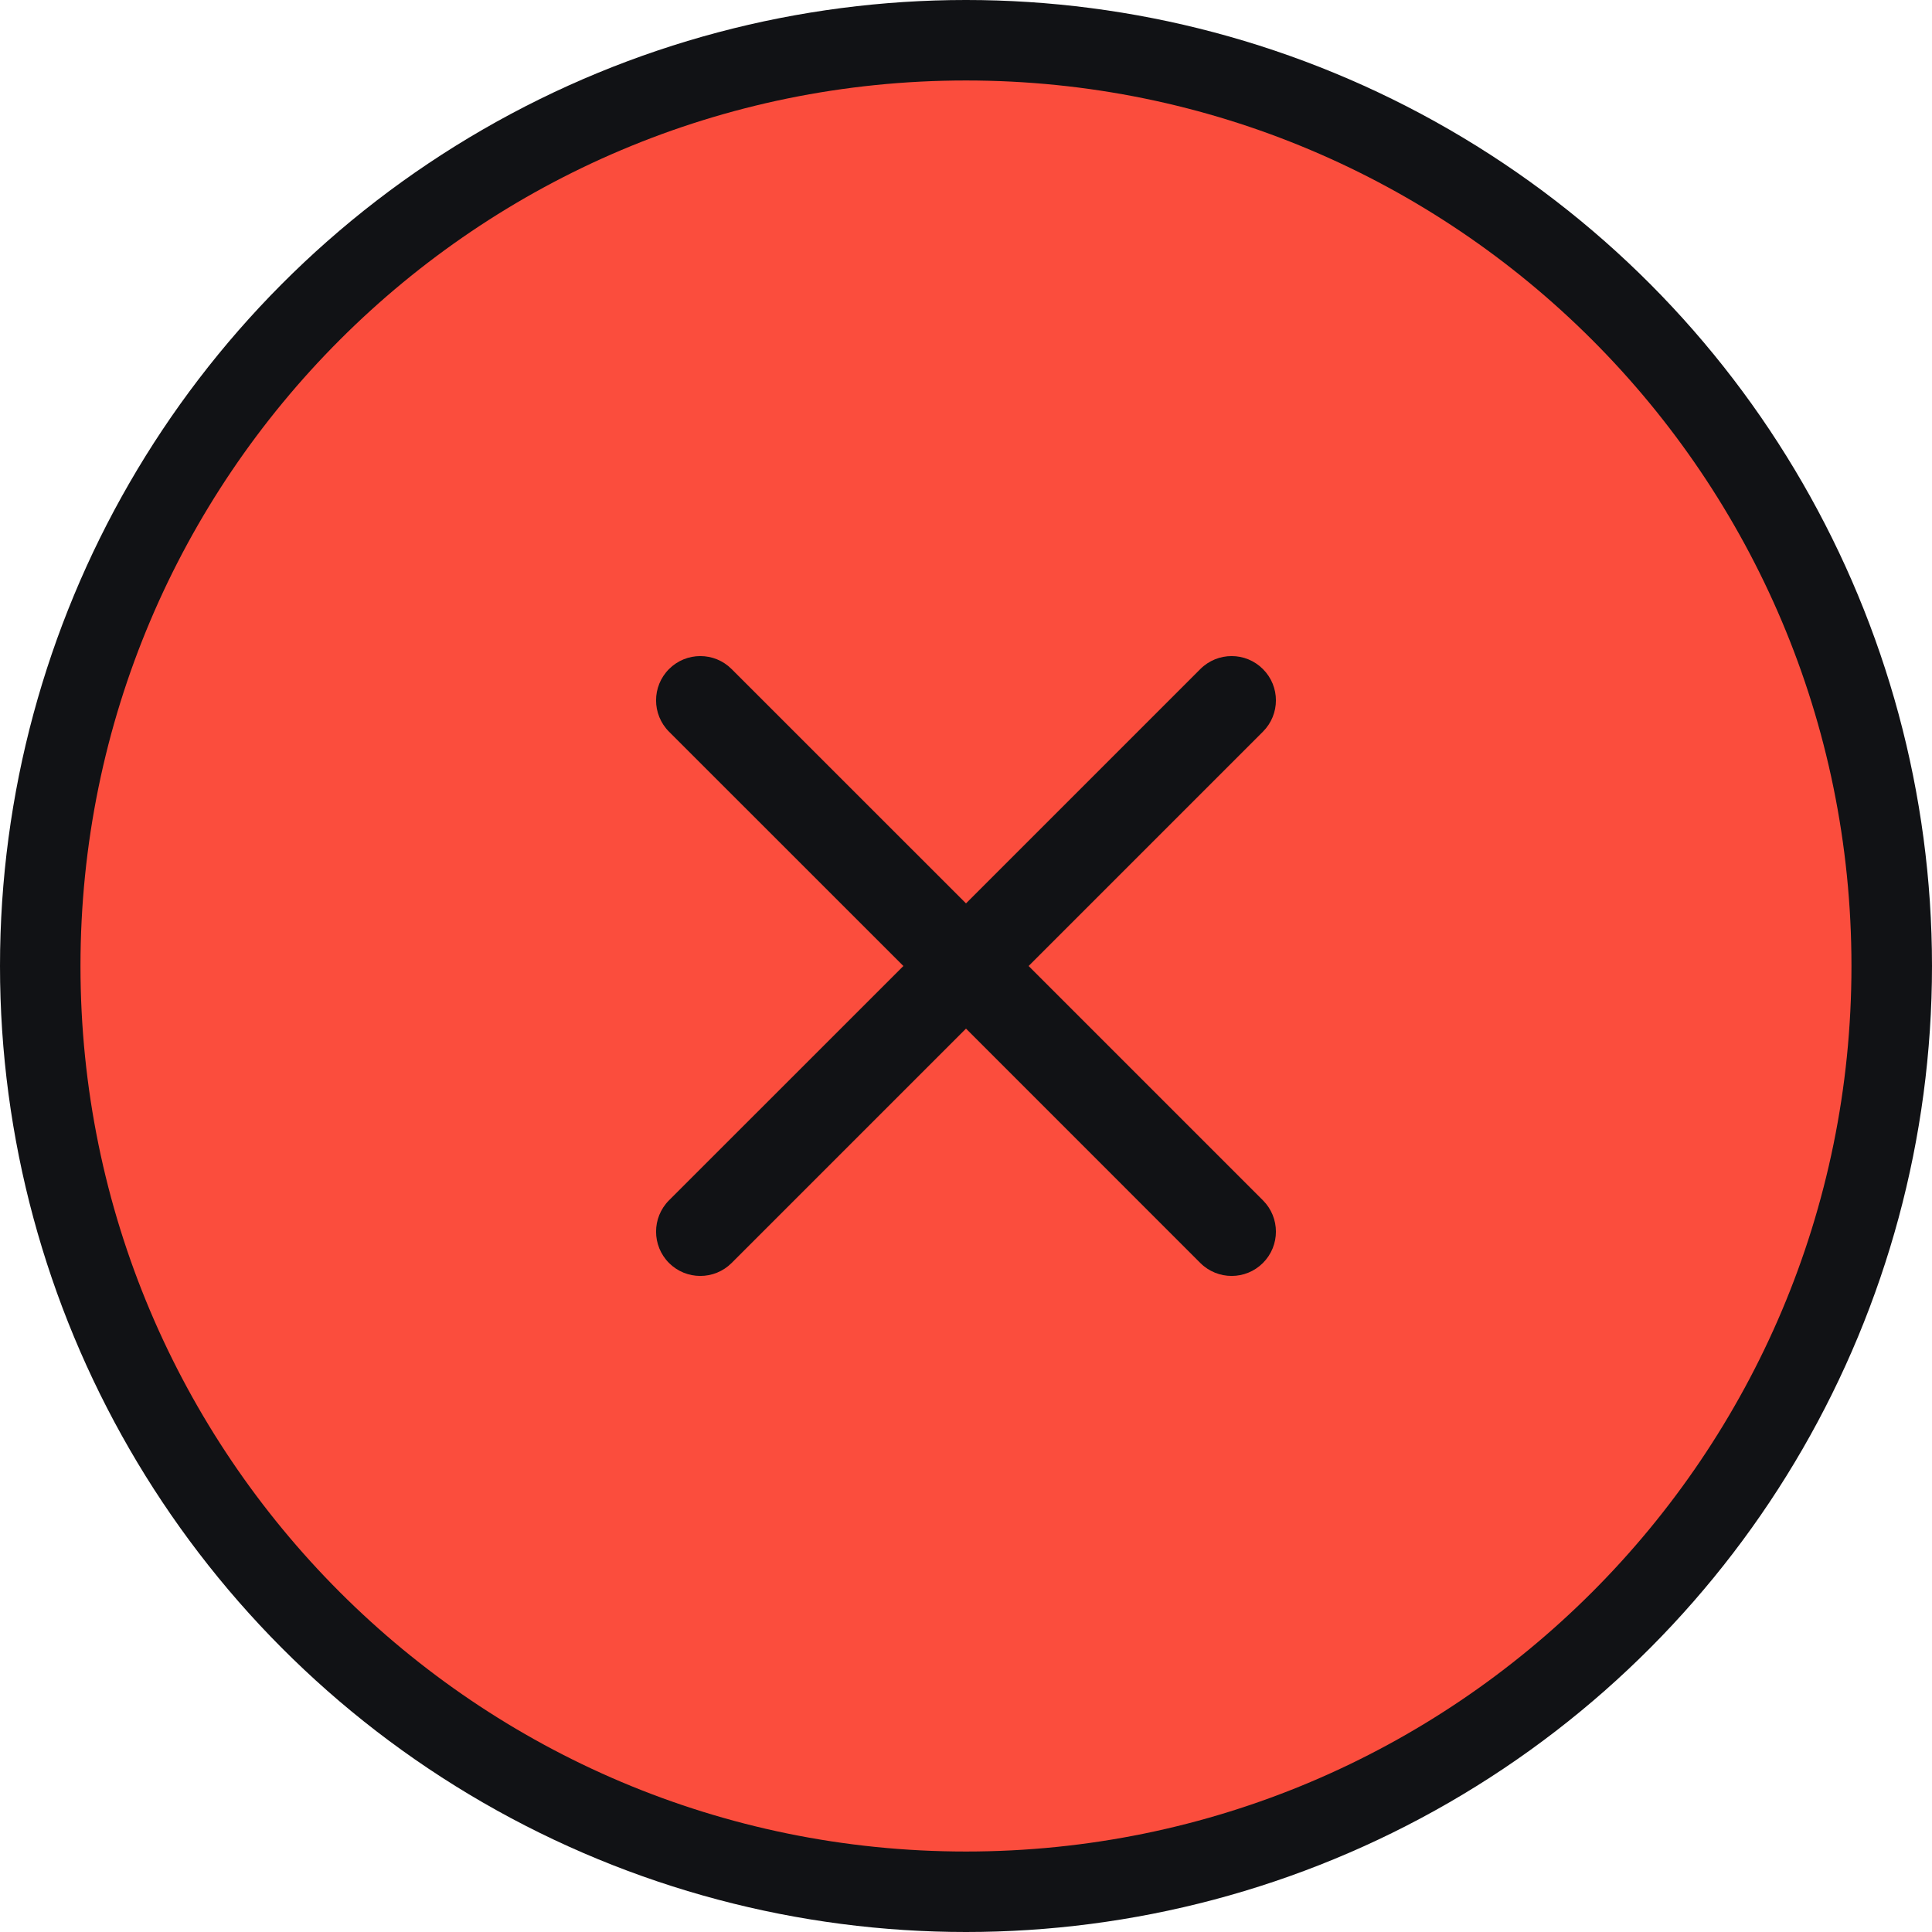 <svg width="32" height="32" viewBox="0 0 32 32" fill="none" xmlns="http://www.w3.org/2000/svg">
<circle cx="16" cy="16" r="16" fill="#111215"/>
<path fill-rule="evenodd" clip-rule="evenodd" d="M1.333 16C1.333 7.9 7.899 1.333 16 1.333C24.1 1.333 30.666 7.9 30.666 16C30.666 24.1 24.1 30.667 16 30.667C7.899 30.667 1.333 24.1 1.333 16ZM12.118 11.082C11.832 10.795 11.367 10.795 11.081 11.082C10.795 11.368 10.795 11.832 11.081 12.119L14.963 16L11.081 19.881C10.795 20.168 10.795 20.632 11.081 20.919C11.367 21.205 11.832 21.205 12.118 20.919L16 17.037L19.881 20.919C20.168 21.205 20.632 21.205 20.918 20.919C21.205 20.632 21.205 20.168 20.918 19.881L17.037 16L20.918 12.119C21.205 11.832 21.205 11.368 20.918 11.082C20.632 10.795 20.168 10.795 19.881 11.082L16 14.963L12.118 11.082Z" fill="#FB4D3D"/>
</svg>
